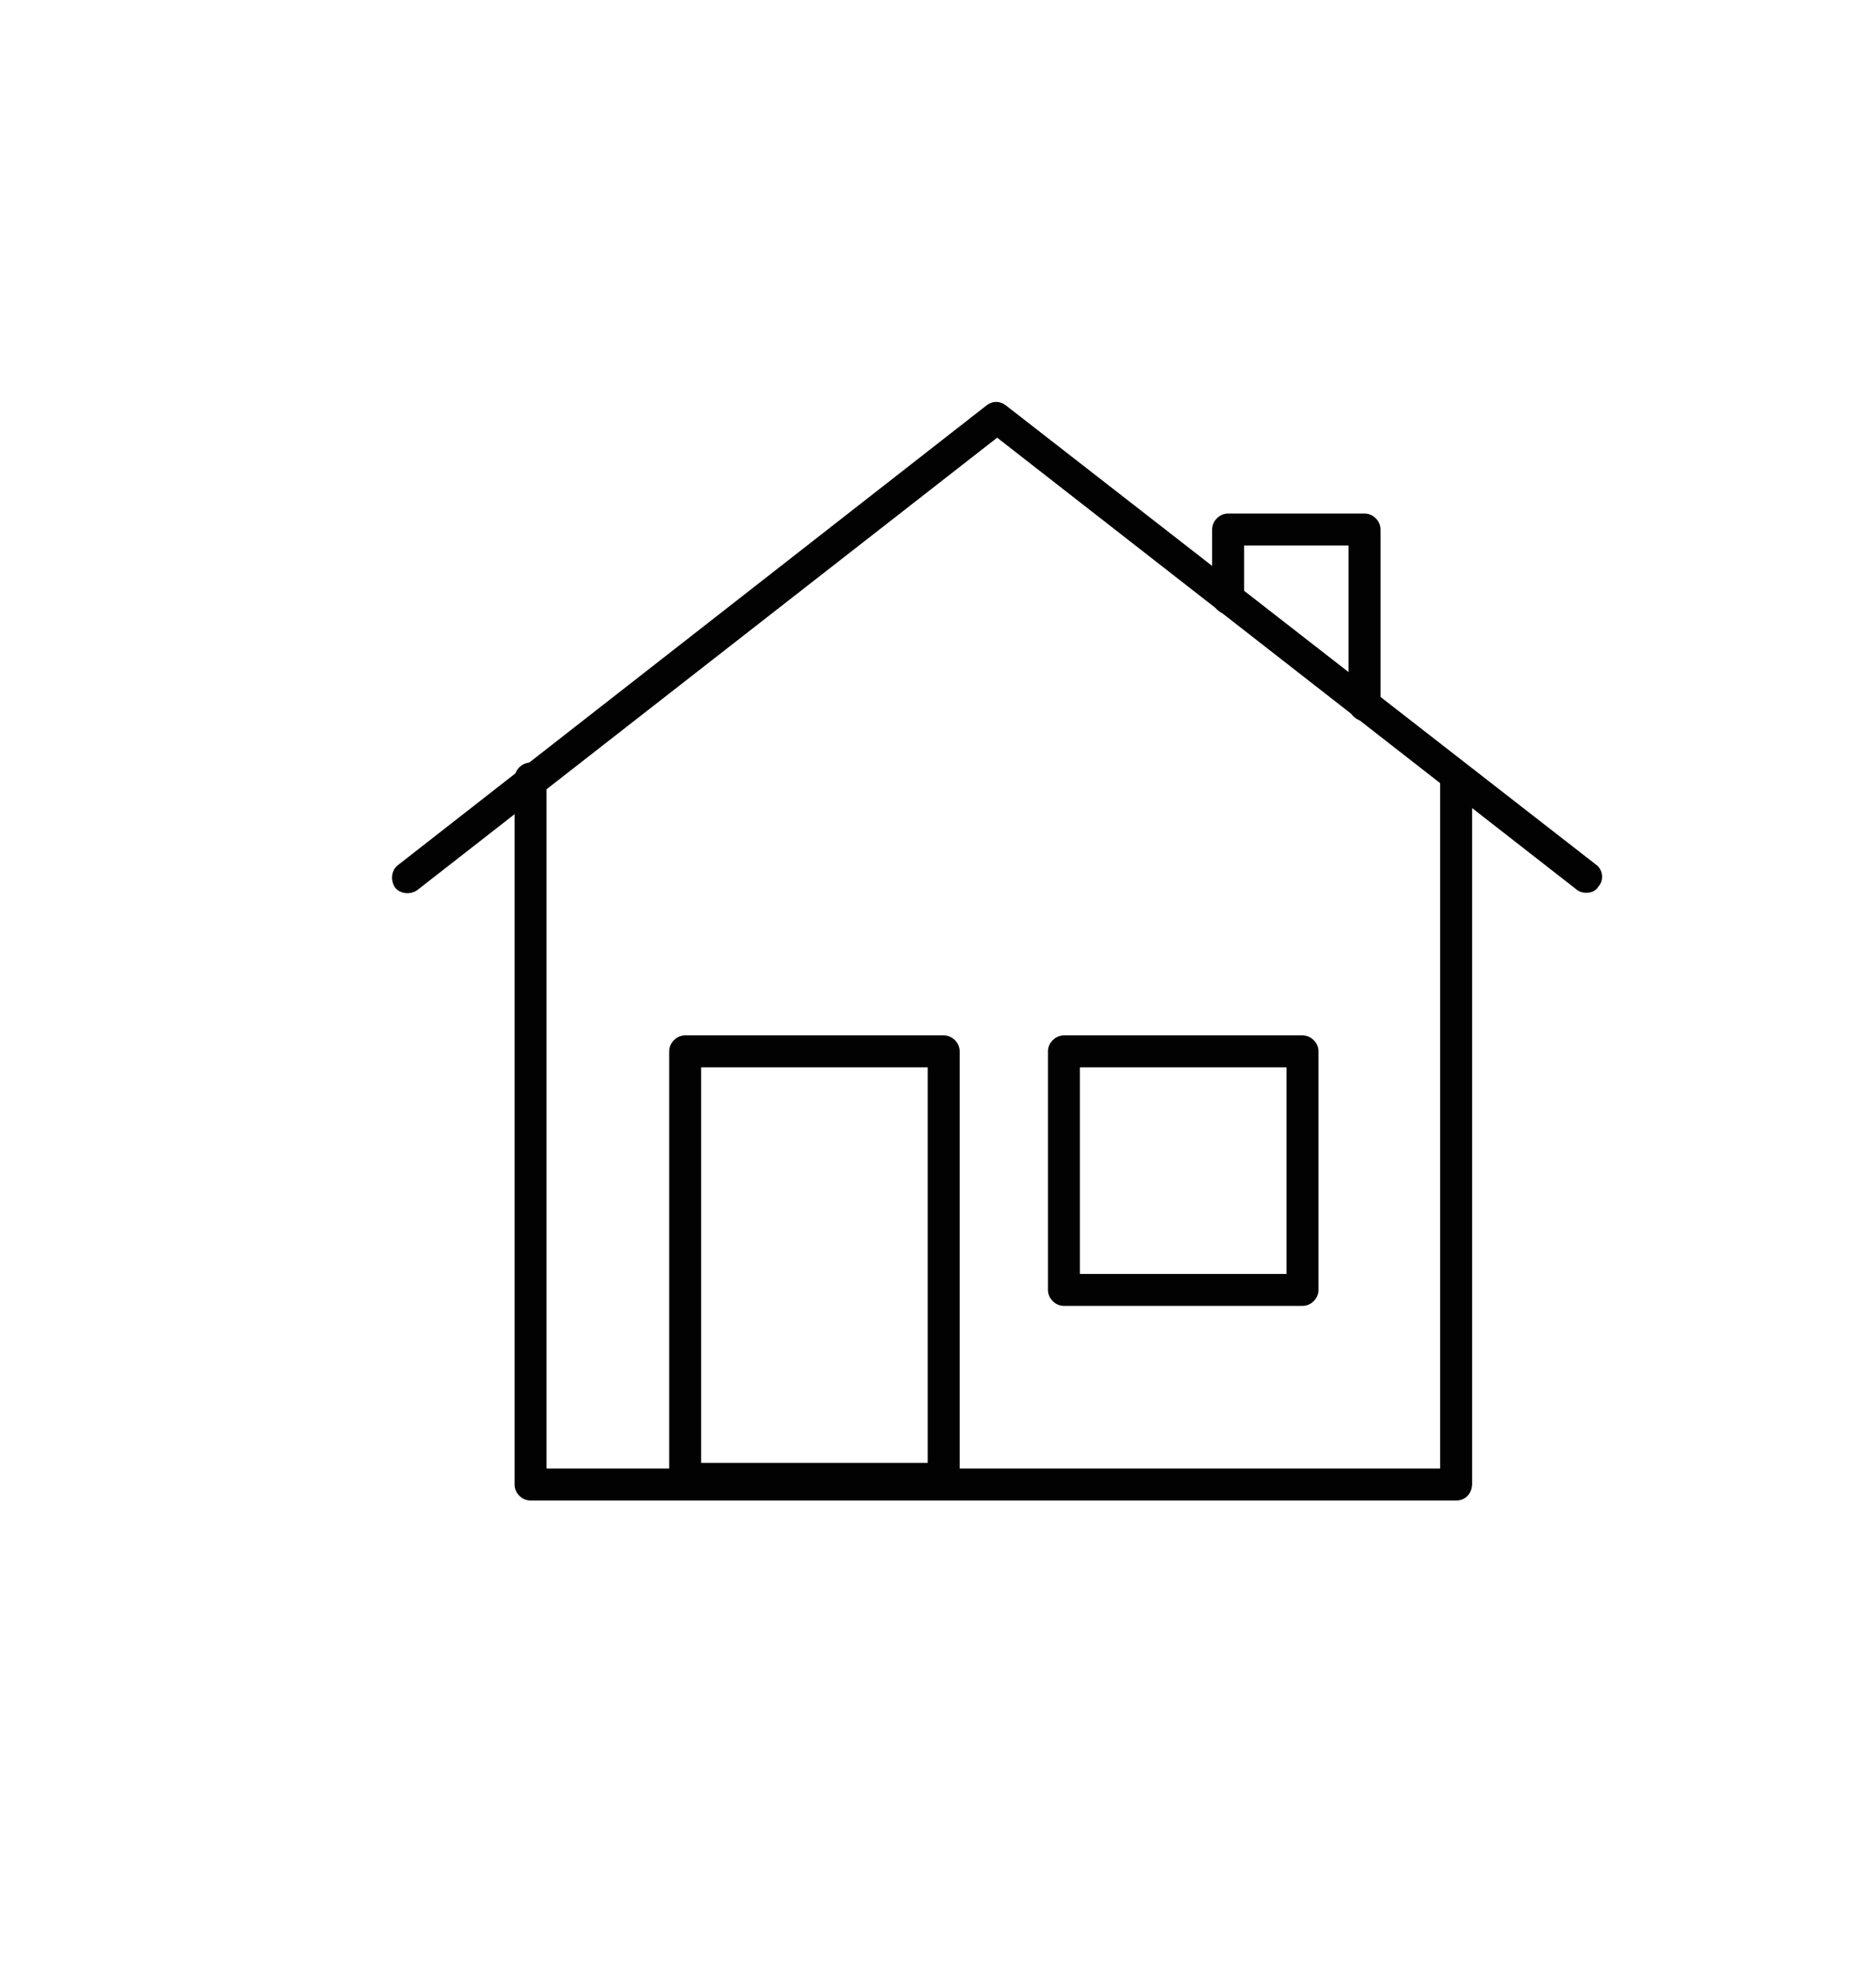 <?xml version="1.0" encoding="utf-8"?>
<!-- Generator: Adobe Illustrator 25.3.0, SVG Export Plug-In . SVG Version: 6.00 Build 0)  -->
<svg version="1.1" id="Ebene_1" xmlns="http://www.w3.org/2000/svg" xmlns:xlink="http://www.w3.org/1999/xlink" x="0px" y="0px"
	 viewBox="0 0 196.6 206.6" style="enable-background:new 0 0 196.6 206.6;" xml:space="preserve">
<style type="text/css">
	.st0{fill:none;}
	.st1{fill:#020203;}
	.st2{fill:none;stroke:#020203;stroke-width:0.75;stroke-miterlimit:10;}
</style>
<rect x="-998.8" y="-5743" class="st0" width="1920" height="13137.6"/>
<rect x="-998.8" y="-1985.2" class="st0" width="1920" height="13137.6"/>
<rect x="-998.8" y="-1985.2" class="st0" width="1920" height="13137.6"/>
<rect x="-998.8" y="-1985.2" class="st0" width="1920" height="13137.6"/>
<rect x="-998.8" y="-1985.2" class="st0" width="1920" height="13137.6"/>
<g>
	<path class="st1" d="M152.6,156.9h-97c-0.7,0-1.3-0.6-1.3-1.3v-74c0-0.7,0.6-1.3,1.3-1.3c0.7,0,1.3,0.6,1.3,1.3v72.7h94.4V81.5
		c0-0.7,0.6-1.3,1.3-1.3c0.7,0,1.3,0.6,1.3,1.3v74C153.9,156.3,153.4,156.9,152.6,156.9"/>
	<path class="st2" d="M152.6,156.9h-97c-0.7,0-1.3-0.6-1.3-1.3v-74c0-0.7,0.6-1.3,1.3-1.3c0.7,0,1.3,0.6,1.3,1.3v72.7h94.4V81.5
		c0-0.7,0.6-1.3,1.3-1.3c0.7,0,1.3,0.6,1.3,1.3v74C153.9,156.3,153.4,156.9,152.6,156.9z"/>
	<path class="st1" d="M166.2,93.2c-0.3,0-0.6-0.1-0.8-0.3l-60.9-47.5L43.5,93c-0.6,0.4-1.4,0.3-1.8-0.2c-0.4-0.6-0.3-1.4,0.2-1.8
		l61.7-48.2c0.5-0.4,1.1-0.4,1.6,0L167,90.9c0.6,0.4,0.7,1.3,0.2,1.8C167,93.1,166.6,93.2,166.2,93.2"/>
	<path class="st2" d="M166.2,93.2c-0.3,0-0.6-0.1-0.8-0.3l-60.9-47.5L43.5,93c-0.6,0.4-1.4,0.3-1.8-0.2c-0.4-0.6-0.3-1.4,0.2-1.8
		l61.7-48.2c0.5-0.4,1.1-0.4,1.6,0L167,90.9c0.6,0.4,0.7,1.3,0.2,1.8C167,93.1,166.6,93.2,166.2,93.2z"/>
	<path class="st1" d="M98.9,156.3H71.8c-0.7,0-1.3-0.6-1.3-1.3v-44.8c0-0.7,0.6-1.3,1.3-1.3h27.1c0.7,0,1.3,0.6,1.3,1.3V155
		C100.2,155.7,99.7,156.3,98.9,156.3 M73.1,153.7h24.5v-42.2H73.1V153.7z"/>
	<path class="st2" d="M98.9,156.3H71.8c-0.7,0-1.3-0.6-1.3-1.3v-44.8c0-0.7,0.6-1.3,1.3-1.3h27.1c0.7,0,1.3,0.6,1.3,1.3V155
		C100.2,155.7,99.7,156.3,98.9,156.3z M73.1,153.7h24.5v-42.2H73.1V153.7z"/>
	<path class="st1" d="M136.5,136.5h-25c-0.7,0-1.3-0.6-1.3-1.3v-25c0-0.7,0.6-1.3,1.3-1.3h25c0.7,0,1.3,0.6,1.3,1.3v25
		C137.8,135.9,137.2,136.5,136.5,136.5 M112.8,133.9h22.4v-22.4h-22.4V133.9z"/>
	<path class="st2" d="M136.5,136.5h-25c-0.7,0-1.3-0.6-1.3-1.3v-25c0-0.7,0.6-1.3,1.3-1.3h25c0.7,0,1.3,0.6,1.3,1.3v25
		C137.8,135.9,137.2,136.5,136.5,136.5z M112.8,133.9h22.4v-22.4h-22.4V133.9z"/>
	<path class="st1" d="M143,75.2c-0.7,0-1.3-0.6-1.3-1.3V56.8H130v5.9c0,0.7-0.6,1.3-1.3,1.3c-0.7,0-1.3-0.6-1.3-1.3v-7.2
		c0-0.7,0.6-1.3,1.3-1.3H143c0.7,0,1.3,0.6,1.3,1.3v18.4C144.3,74.6,143.7,75.2,143,75.2"/>
	<path class="st2" d="M143,75.2c-0.7,0-1.3-0.6-1.3-1.3V56.8H130v5.9c0,0.7-0.6,1.3-1.3,1.3c-0.7,0-1.3-0.6-1.3-1.3v-7.2
		c0-0.7,0.6-1.3,1.3-1.3H143c0.7,0,1.3,0.6,1.3,1.3v18.4C144.3,74.6,143.7,75.2,143,75.2z"/>
</g>
<rect x="-998.8" y="-1985.2" class="st0" width="1920" height="13137.6"/>
<rect x="-998.8" y="-1985.2" class="st0" width="1920" height="13137.6"/>
<rect x="-998.8" y="-1985.2" class="st0" width="1920" height="13137.6"/>
<rect x="-998.8" y="-1985.2" class="st0" width="1920" height="13137.6"/>
<rect x="-998.8" y="-1985.2" class="st0" width="1920" height="13137.6"/>
</svg>
